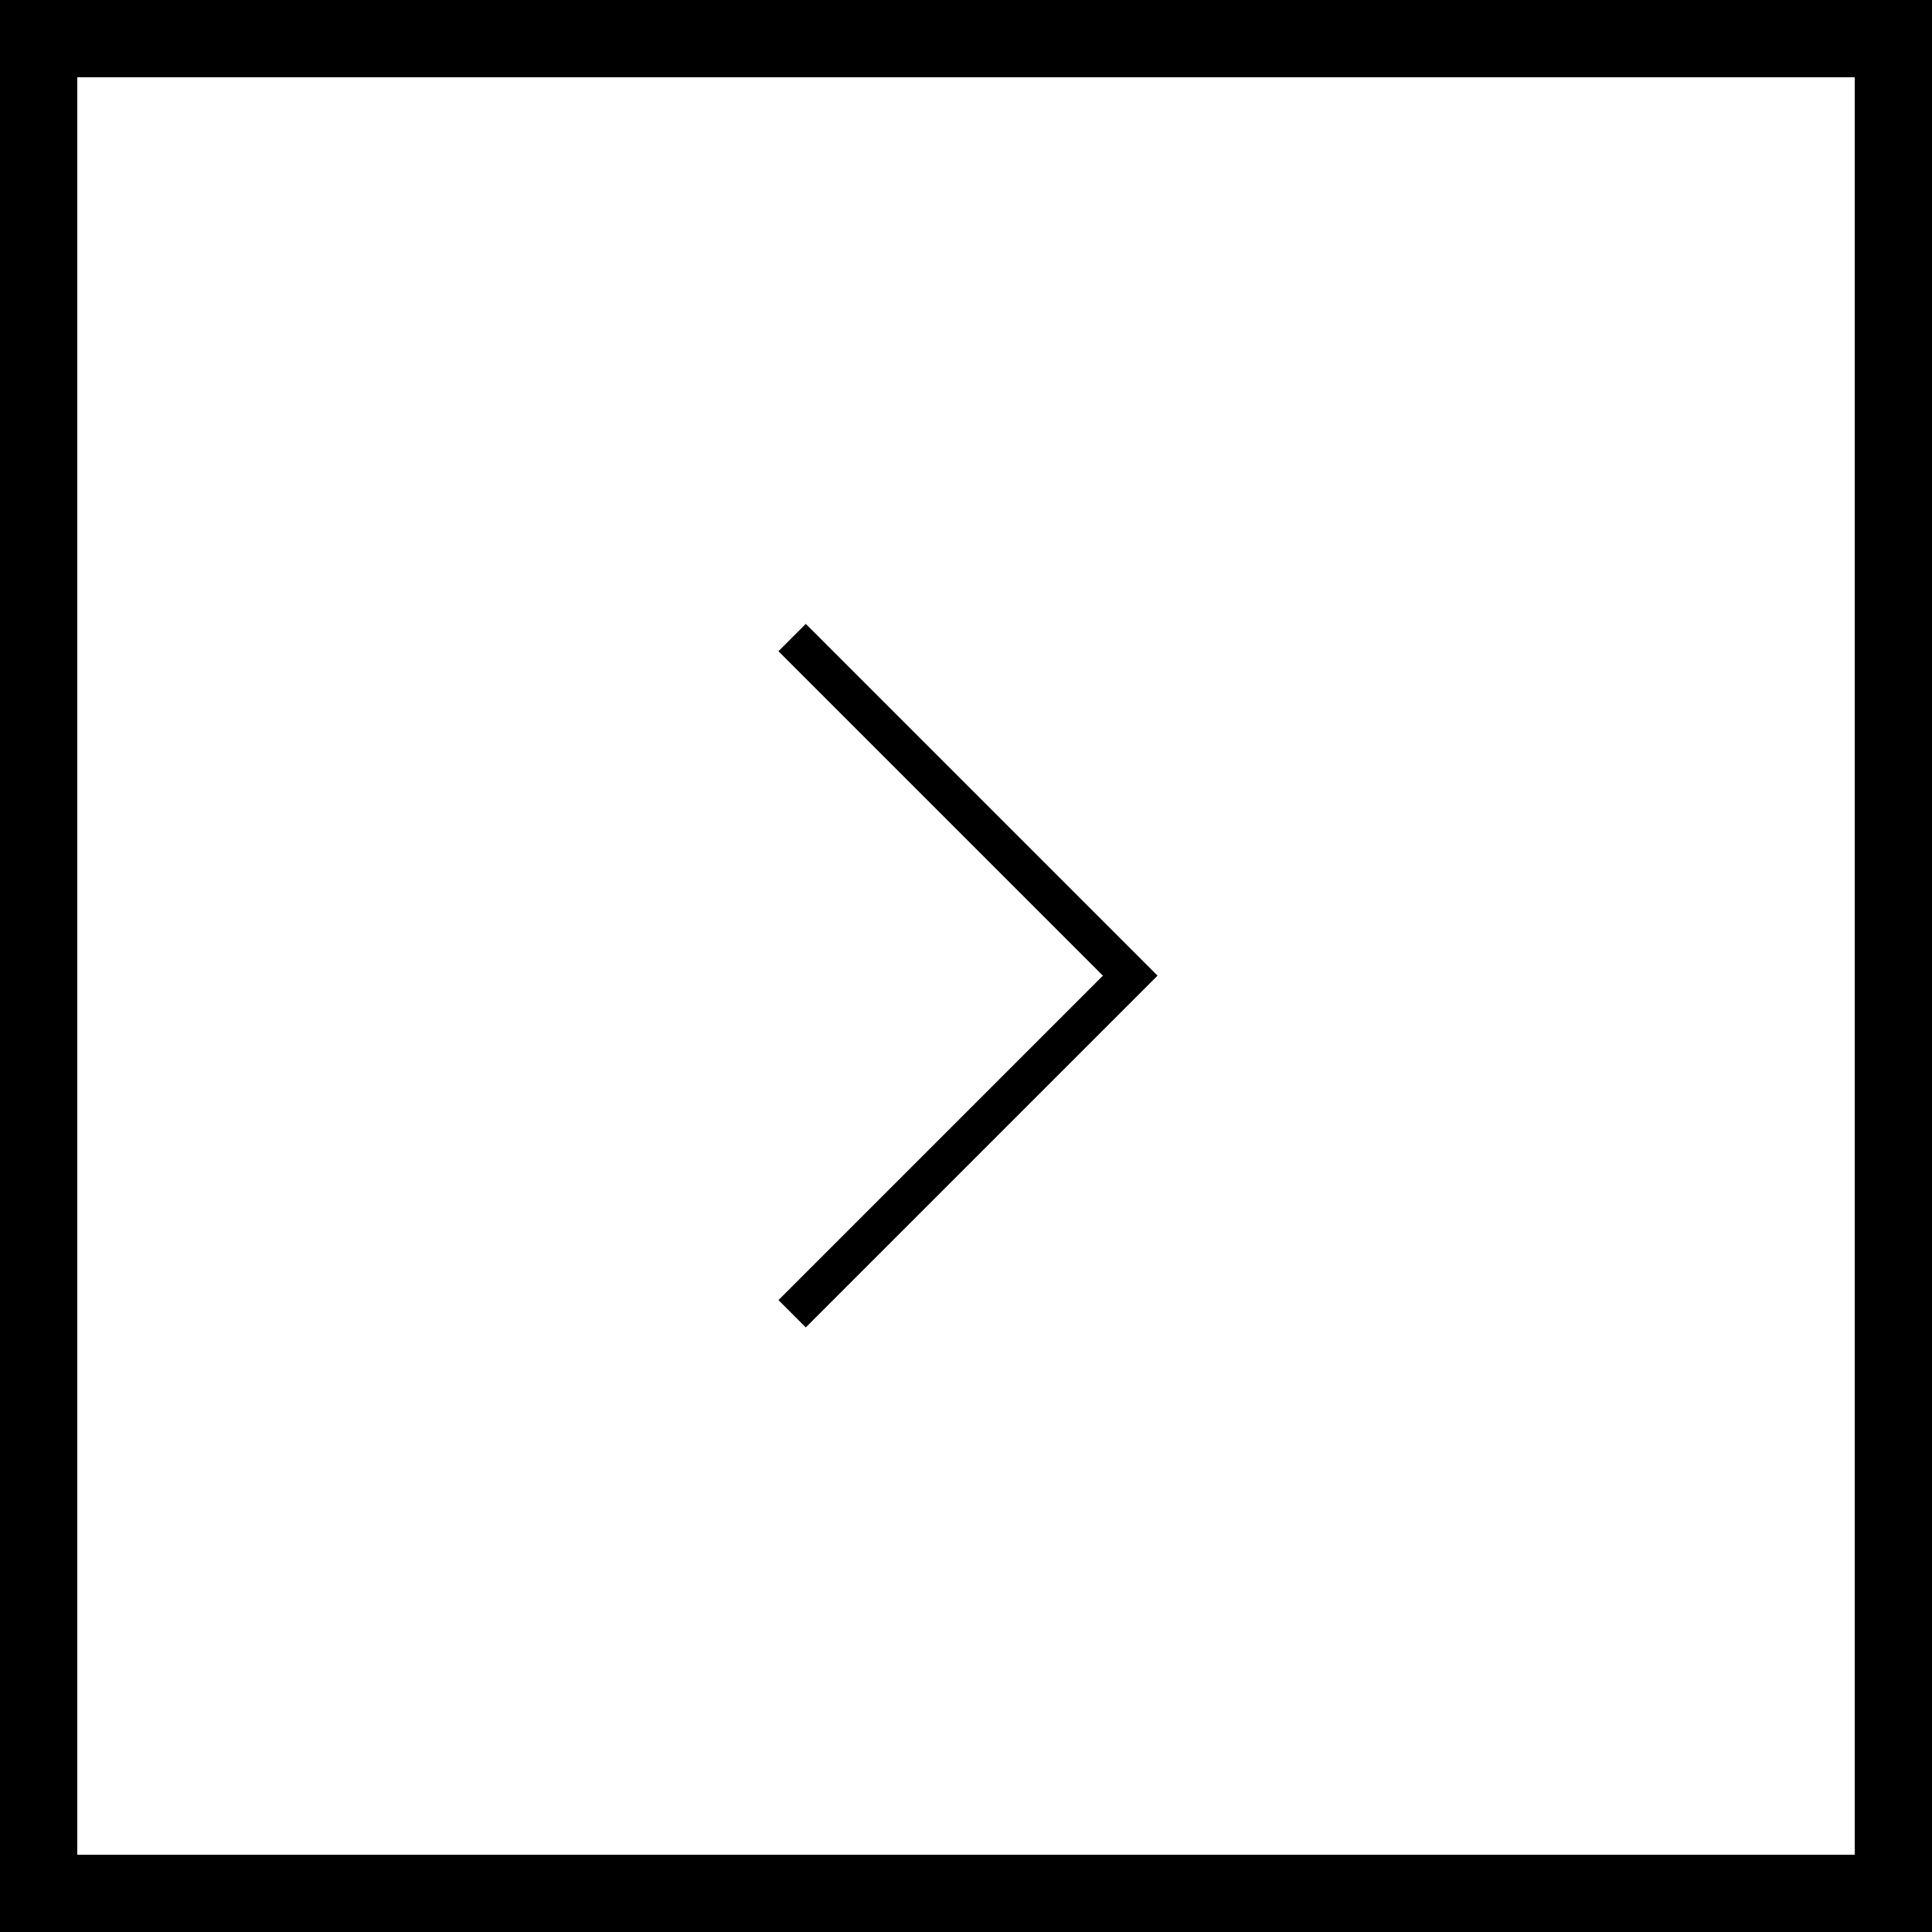 <svg xmlns="http://www.w3.org/2000/svg" width="50" height="50" viewBox="0 0 50 50">
  <g id="btn-next" transform="translate(-732 153)">
    <g id="Rectangle_3" data-name="Rectangle 3" transform="translate(732 -153)" fill="none" stroke="#000" stroke-miterlimit="10" stroke-width="2">
      <rect width="50" height="50" stroke="none"/>
      <rect x="1" y="1" width="48" height="48" fill="none"/>
    </g>
    <path id="Path_19" data-name="Path 19" d="M84.875,16.125l8.75,8.75-8.75,8.75" transform="translate(667.625 -152.625)" fill="none" stroke="#000" stroke-miterlimit="10" stroke-width="1"/>
  </g>
</svg>
